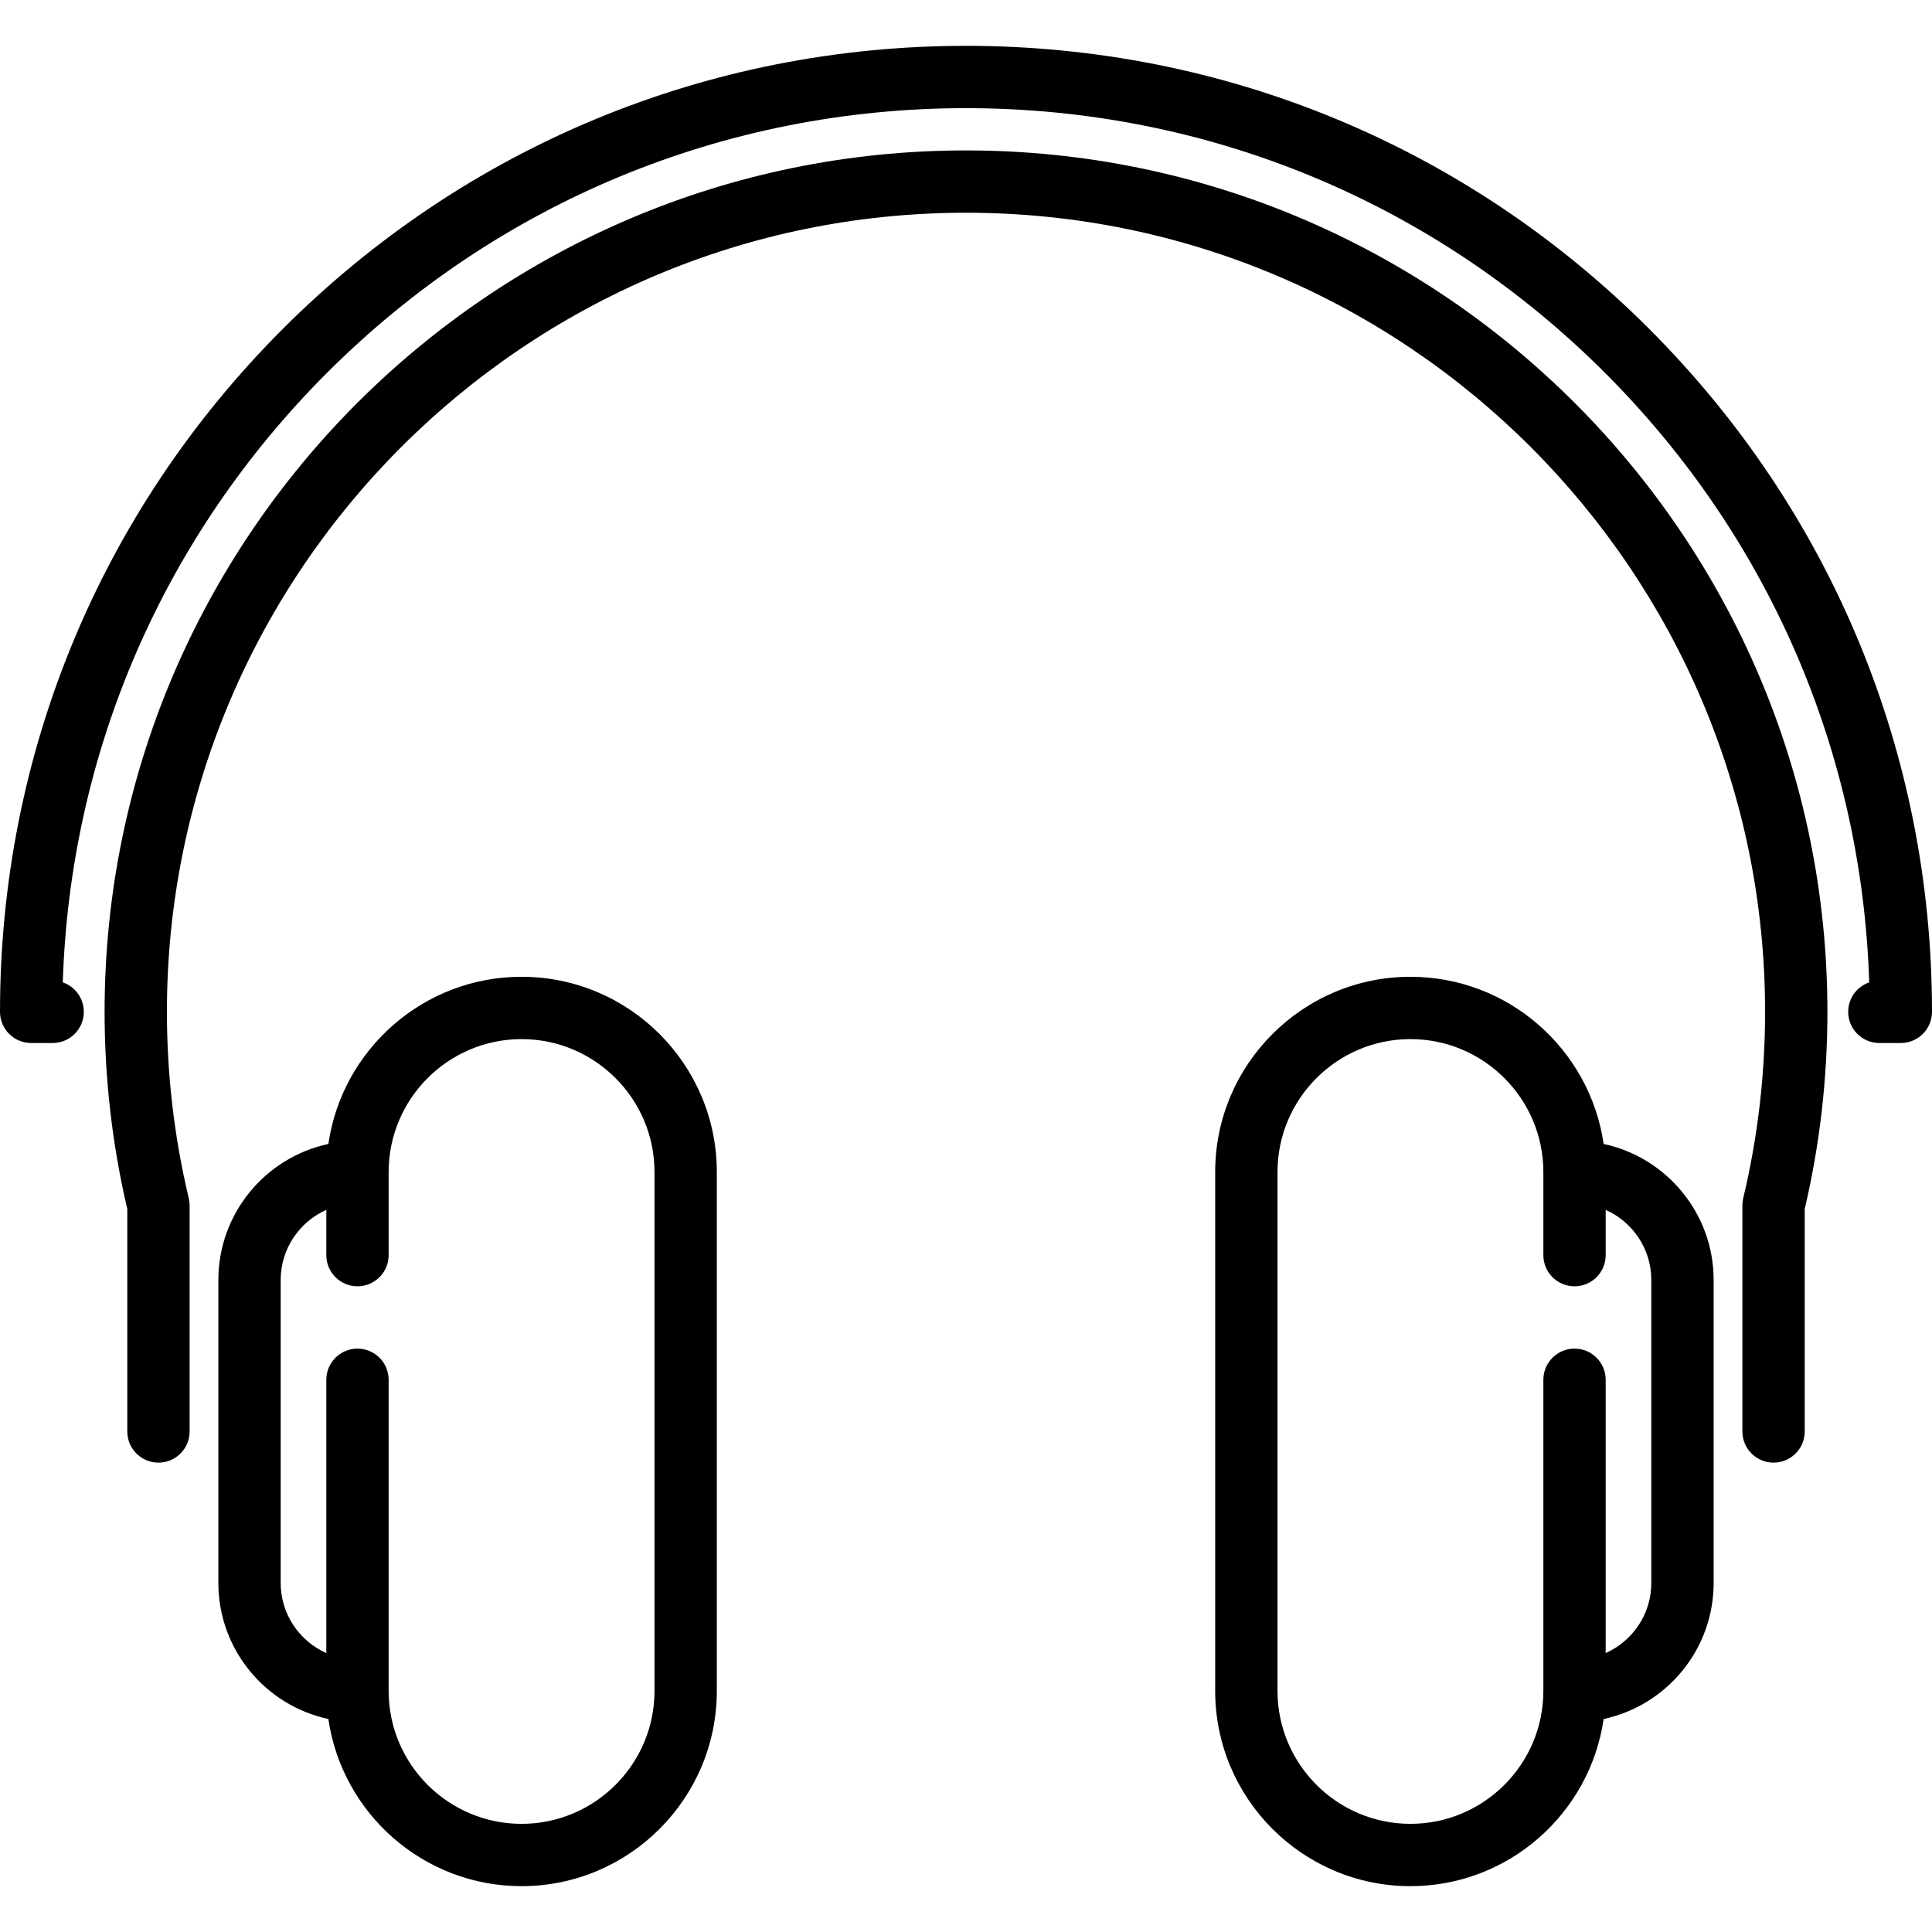 <?xml version="1.0" encoding="iso-8859-1"?>
<!DOCTYPE svg PUBLIC "-//W3C//DTD SVG 1.1//EN" "http://www.w3.org/Graphics/SVG/1.1/DTD/svg11.dtd">
<svg version="1.1" id="Capa_1" xmlns="http://www.w3.org/2000/svg" xmlns:xlink="http://www.w3.org/1999/xlink" x="0px" y="0px"
	 viewBox="0 0 465 465" style="enable-background:new 0 0 465 465;" xml:space="preserve">
<g>
	<path d="M385.968,275.332c-3.287-22.721-22.883-40.236-46.5-40.236c-25.912,0-46.993,21.081-46.993,46.993v124.887
		c0,25.911,21.081,46.992,46.993,46.992c23.617,0,43.213-17.515,46.5-40.235c15.11-3.231,26.477-16.682,26.477-32.742v-72.917
		C412.445,292.014,401.078,278.563,385.968,275.332z M397.445,380.99c0,7.521-4.522,13.996-10.984,16.88v-65.781
		c0-4.143-3.357-7.5-7.5-7.5s-7.5,3.357-7.5,7.5v74.887c0,17.641-14.353,31.992-31.993,31.992s-31.993-14.352-31.993-31.992V282.089
		c0-17.641,14.353-31.993,31.993-31.993s31.993,14.353,31.993,31.993v20c0,4.143,3.357,7.5,7.5,7.5s7.5-3.357,7.5-7.5v-10.895
		c6.462,2.883,10.984,9.357,10.984,16.879V380.99z"/>
	<path d="M125.532,235.096c-23.617,0-43.214,17.516-46.5,40.236c-15.11,3.231-26.477,16.682-26.477,32.741v72.917
		c0,16.061,11.367,29.511,26.477,32.742c3.287,22.721,22.883,40.235,46.5,40.235c25.912,0,46.993-21.081,46.993-46.992V282.089
		C172.525,256.177,151.444,235.096,125.532,235.096z M157.525,406.976c0,17.641-14.353,31.992-31.993,31.992
		s-31.993-14.352-31.993-31.992v-74.887c0-4.143-3.357-7.5-7.5-7.5s-7.5,3.357-7.5,7.5v65.781
		c-6.462-2.884-10.984-9.358-10.984-16.88v-72.917c0-7.521,4.522-13.996,10.984-16.879v10.895c0,4.143,3.357,7.5,7.5,7.5
		s7.5-3.357,7.5-7.5v-20c0-17.641,14.353-31.993,31.993-31.993s31.993,14.353,31.993,31.993V406.976z"/>
	<path d="M396.903,79.129C352.988,35.216,294.603,11.032,232.5,11.032S112.012,35.216,68.097,79.129
		C24.184,123.042,0,181.429,0,243.532c0,4.143,3.357,7.5,7.5,7.5h5.173c4.143,0,7.5-3.357,7.5-7.5c0-3.288-2.116-6.082-5.061-7.094
		c1.766-55.437,24.188-107.3,63.592-146.702c41.08-41.08,95.7-63.704,153.796-63.704s112.716,22.624,153.796,63.704
		c39.403,39.402,61.826,91.266,63.592,146.702c-2.944,1.013-5.06,3.806-5.06,7.094c0,4.143,3.357,7.5,7.5,7.5h5.172
		c4.143,0,7.5-3.357,7.5-7.5C465,181.429,440.816,123.042,396.903,79.129z"/>
	<path d="M232.5,36.204c-114.32,0-207.327,93.007-207.327,207.328c0,16.029,1.838,31.991,5.464,47.46v53.54
		c0,4.143,3.357,7.5,7.5,7.5s7.5-3.357,7.5-7.5v-54.416c0-0.587-0.069-1.173-0.205-1.743c-3.489-14.599-5.259-29.685-5.259-44.841
		c0-106.05,86.277-192.328,192.327-192.328s192.327,86.278,192.327,192.328c0,15.156-1.77,30.242-5.259,44.841
		c-0.136,0.57-0.205,1.156-0.205,1.743v54.416c0,4.143,3.357,7.5,7.5,7.5s7.5-3.357,7.5-7.5v-53.54
		c3.626-15.469,5.464-31.431,5.464-47.46C439.827,129.211,346.82,36.204,232.5,36.204z"/>
</g>
<g>
</g>
<g>
</g>
<g>
</g>
<g>
</g>
<g>
</g>
<g>
</g>
<g>
</g>
<g>
</g>
<g>
</g>
<g>
</g>
<g>
</g>
<g>
</g>
<g>
</g>
<g>
</g>
<g>
</g>
</svg>
